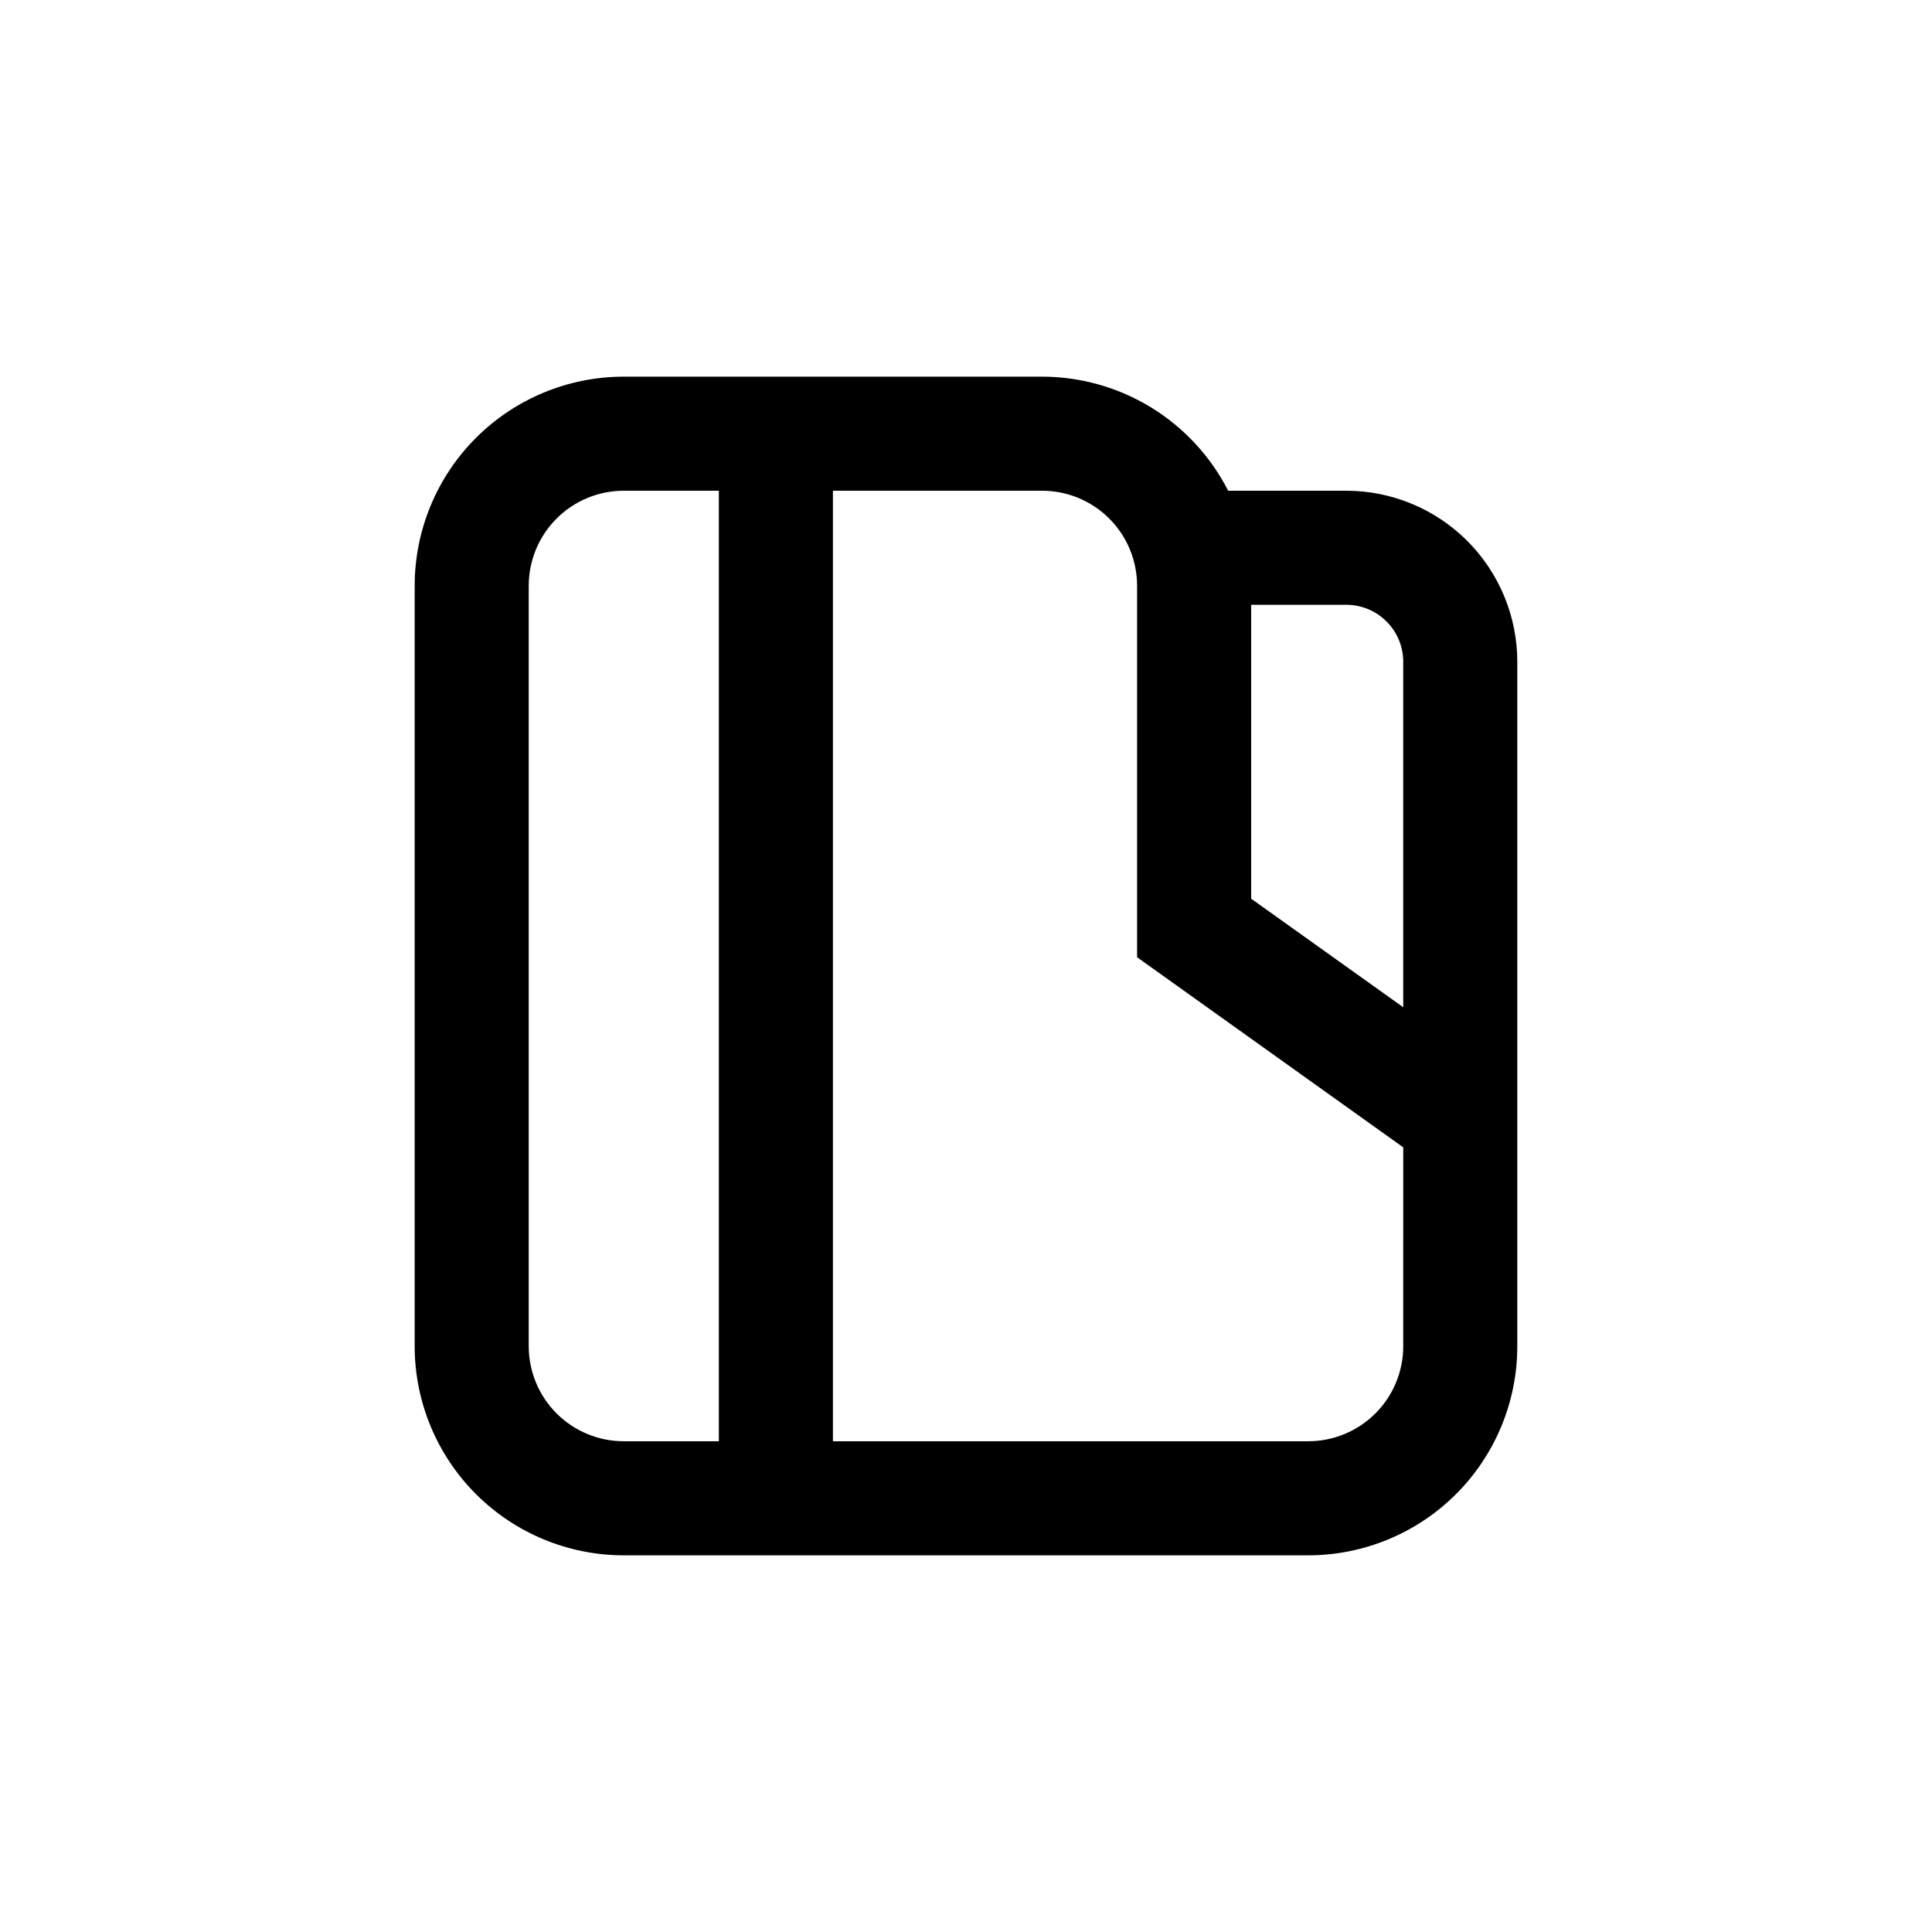 <?xml version="1.0" encoding="UTF-8"?>
<!-- Uploaded to: ICON Repo, www.svgrepo.com, Generator: ICON Repo Mixer Tools -->
<svg fill="#000000" width="800px" height="800px" version="1.1" viewBox="144 144 512 512" xmlns="http://www.w3.org/2000/svg">
 <path d="m546.1 319.39c0-12.027-4.777-23.559-13.277-32.062-8.504-8.504-20.039-13.281-32.062-13.281h-31.289c-4.641-9.094-11.699-16.727-20.402-22.062-8.703-5.332-18.711-8.16-28.918-8.168h-110.84c-14.699 0-28.793 5.84-39.188 16.234-10.391 10.391-16.23 24.488-16.23 39.188v201.52c0 14.695 5.84 28.793 16.23 39.188 10.395 10.391 24.488 16.23 39.188 16.23h181.37c14.699 0 28.793-5.84 39.188-16.23 10.395-10.395 16.23-24.492 16.23-39.188zm-30.23 0 0.004 91.539-40.305-28.766v-77.891h25.191c4.008 0 7.852 1.594 10.688 4.43 2.832 2.832 4.426 6.676 4.426 10.688zm0 181.37h0.004c0 6.68-2.652 13.086-7.379 17.812-4.723 4.723-11.133 7.375-17.812 7.375h-125.95v-251.9h55.422c6.68 0 13.086 2.652 17.812 7.379 4.723 4.723 7.375 11.129 7.375 17.812v98.441l70.535 50.383zm-231.75-201.52c0-6.684 2.656-13.09 7.379-17.812 4.723-4.727 11.133-7.379 17.812-7.379h25.191v251.9h-25.191c-6.68 0-13.09-2.652-17.812-7.375-4.723-4.727-7.379-11.133-7.379-17.812z"/>
</svg>